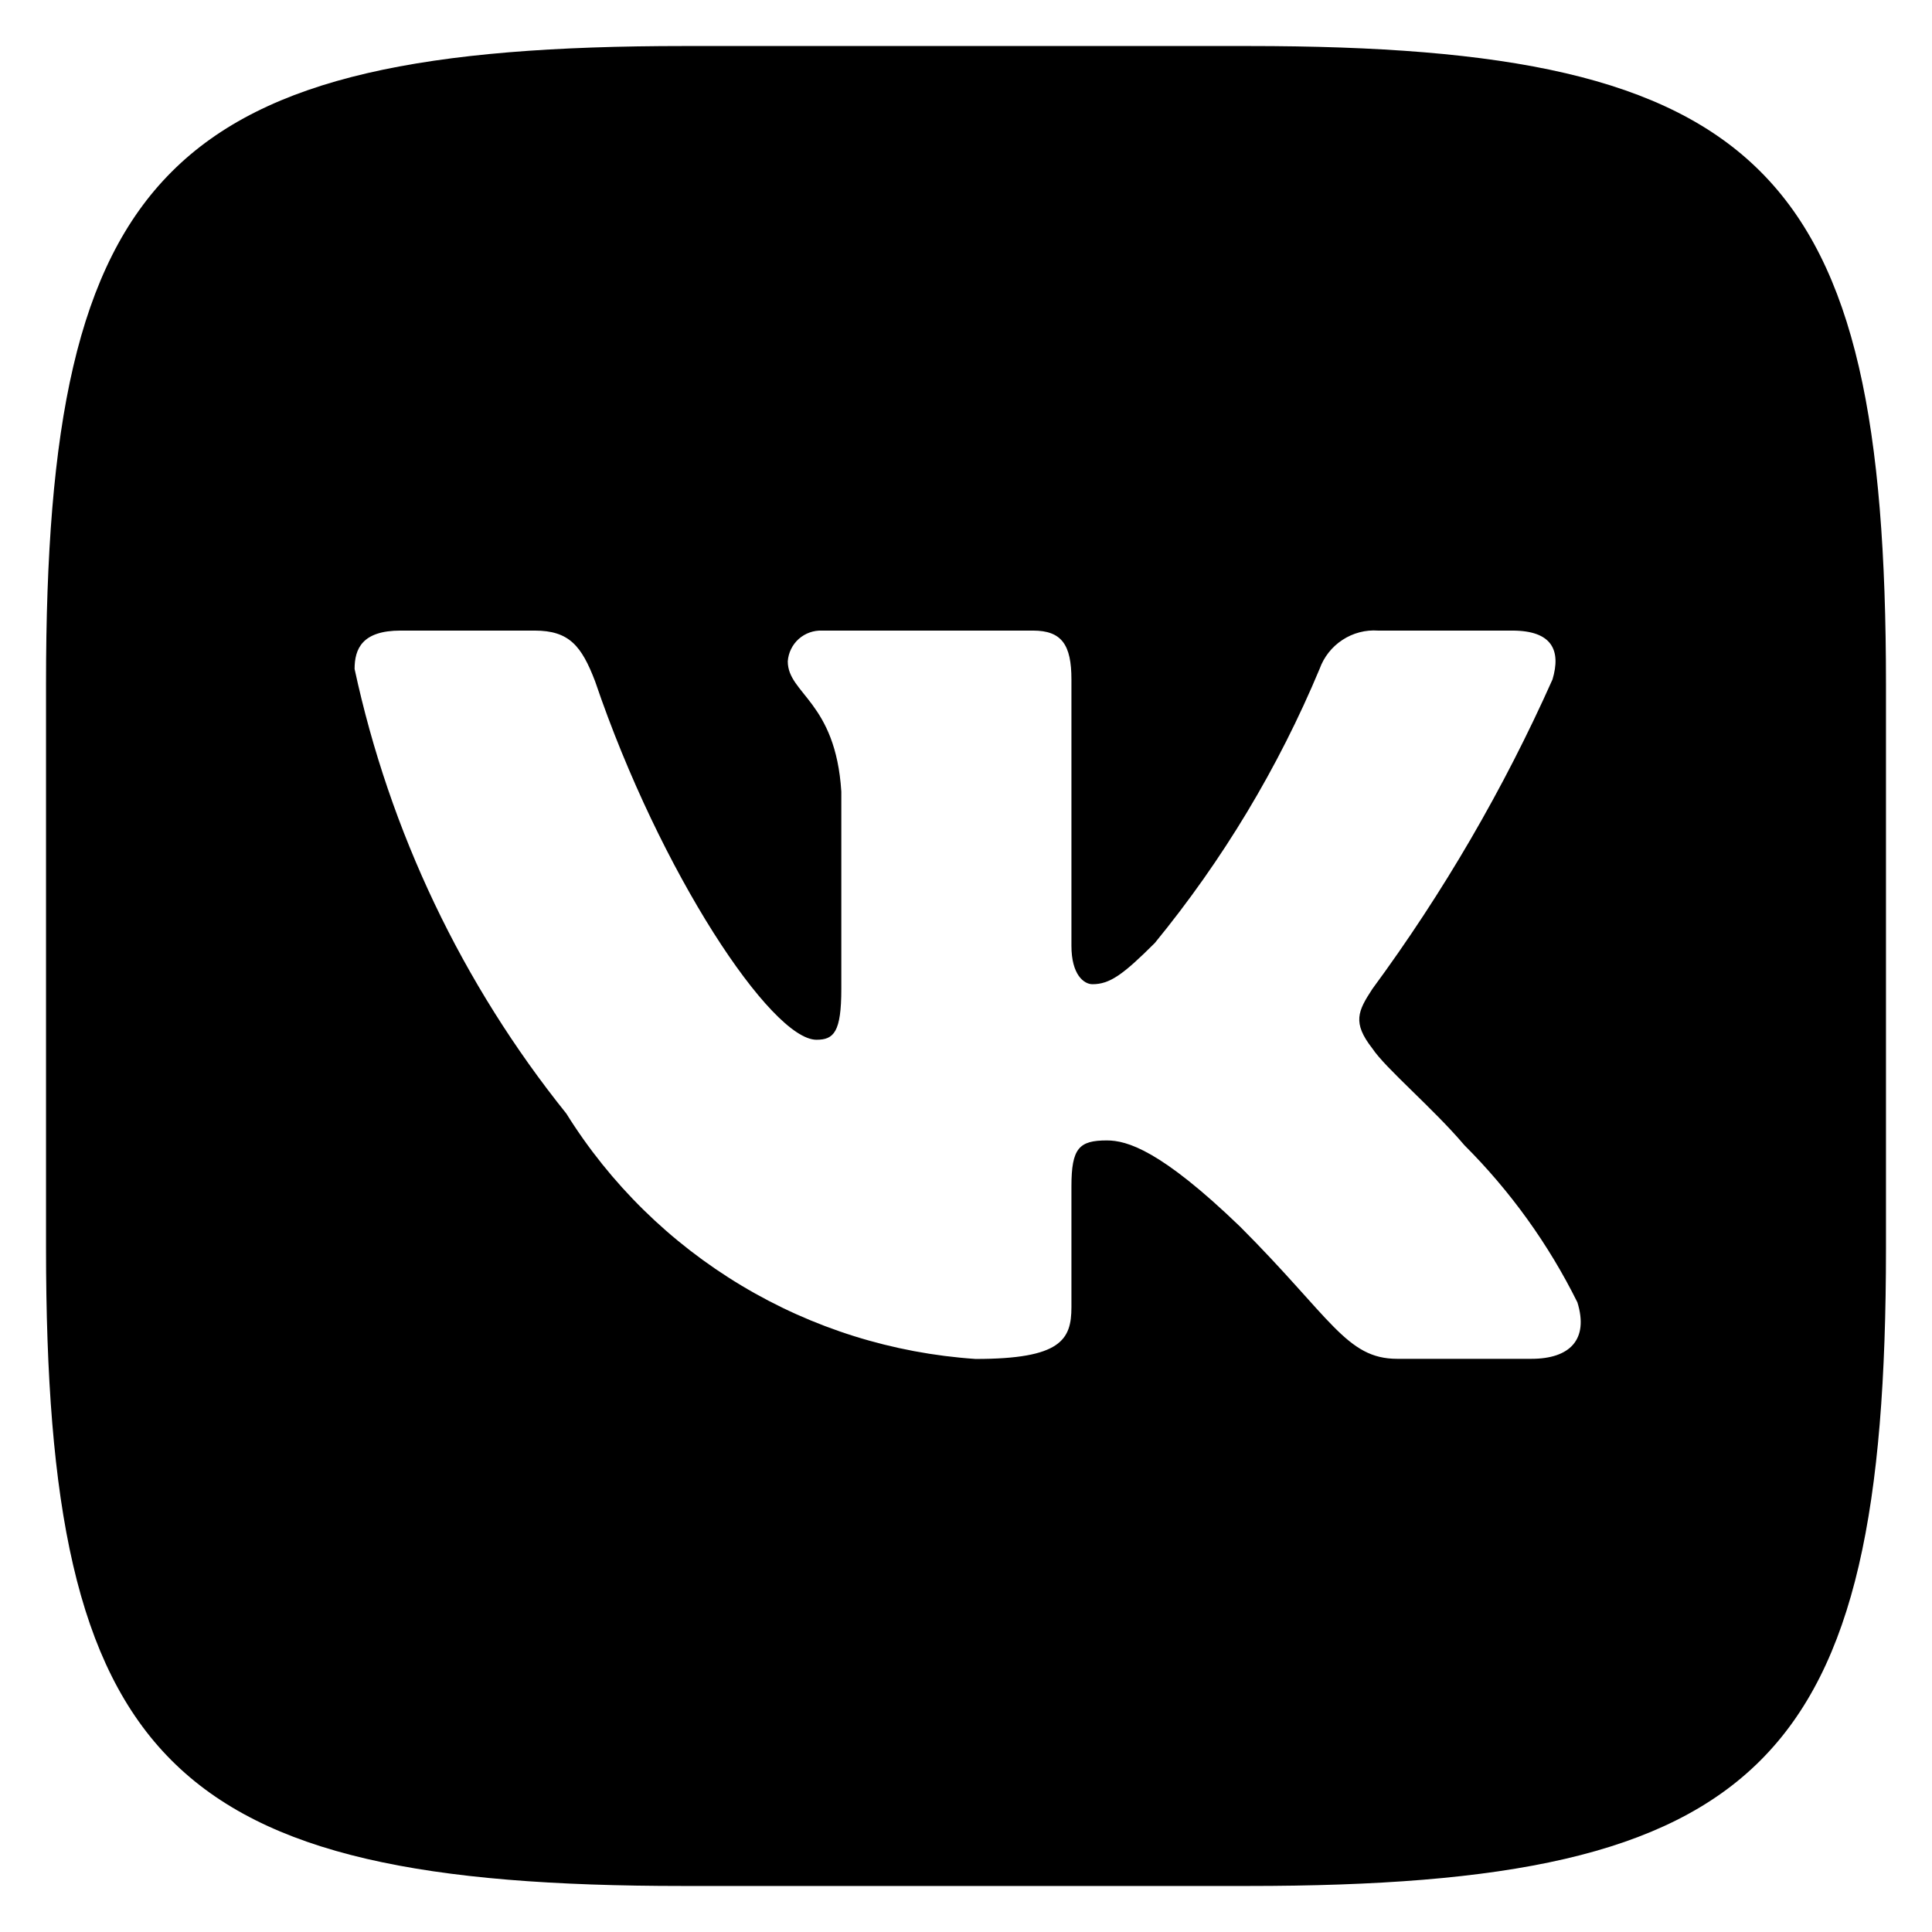 <?xml version="1.0" encoding="UTF-8"?> <svg xmlns="http://www.w3.org/2000/svg" width="28" height="28" viewBox="0 0 28 28" fill="none"> <path d="M18.097 0.667H9.916C2.444 0.667 0.667 2.444 0.667 9.903V18.084C0.667 25.555 2.431 27.333 9.903 27.333H18.084C25.555 27.333 27.333 25.569 27.333 18.097V9.916C27.333 2.444 25.569 0.667 18.097 0.667ZM22.195 19.693H20.249C19.513 19.693 19.292 19.097 17.972 17.777C16.82 16.667 16.333 16.528 16.041 16.528C15.639 16.528 15.528 16.639 15.528 17.195V18.944C15.528 19.417 15.375 19.695 14.139 19.695C12.939 19.614 11.776 19.25 10.745 18.631C9.714 18.013 8.844 17.159 8.208 16.139C6.698 14.259 5.647 12.052 5.139 9.695C5.139 9.403 5.249 9.139 5.805 9.139H7.749C8.249 9.139 8.429 9.361 8.625 9.875C9.569 12.653 11.18 15.069 11.833 15.069C12.084 15.069 12.193 14.959 12.193 14.333V11.472C12.111 10.167 11.417 10.056 11.417 9.584C11.426 9.46 11.483 9.343 11.576 9.26C11.67 9.177 11.791 9.134 11.916 9.139H14.972C15.389 9.139 15.528 9.347 15.528 9.847V13.708C15.528 14.125 15.708 14.264 15.833 14.264C16.084 14.264 16.277 14.125 16.736 13.667C17.721 12.465 18.526 11.127 19.125 9.693C19.187 9.521 19.303 9.374 19.456 9.274C19.608 9.174 19.79 9.126 19.972 9.139H21.917C22.5 9.139 22.624 9.431 22.5 9.847C21.793 11.431 20.918 12.935 19.889 14.333C19.68 14.653 19.596 14.82 19.889 15.195C20.083 15.487 20.764 16.056 21.223 16.597C21.889 17.262 22.443 18.032 22.861 18.875C23.028 19.416 22.749 19.693 22.195 19.693Z" fill="black"></path> </svg> 